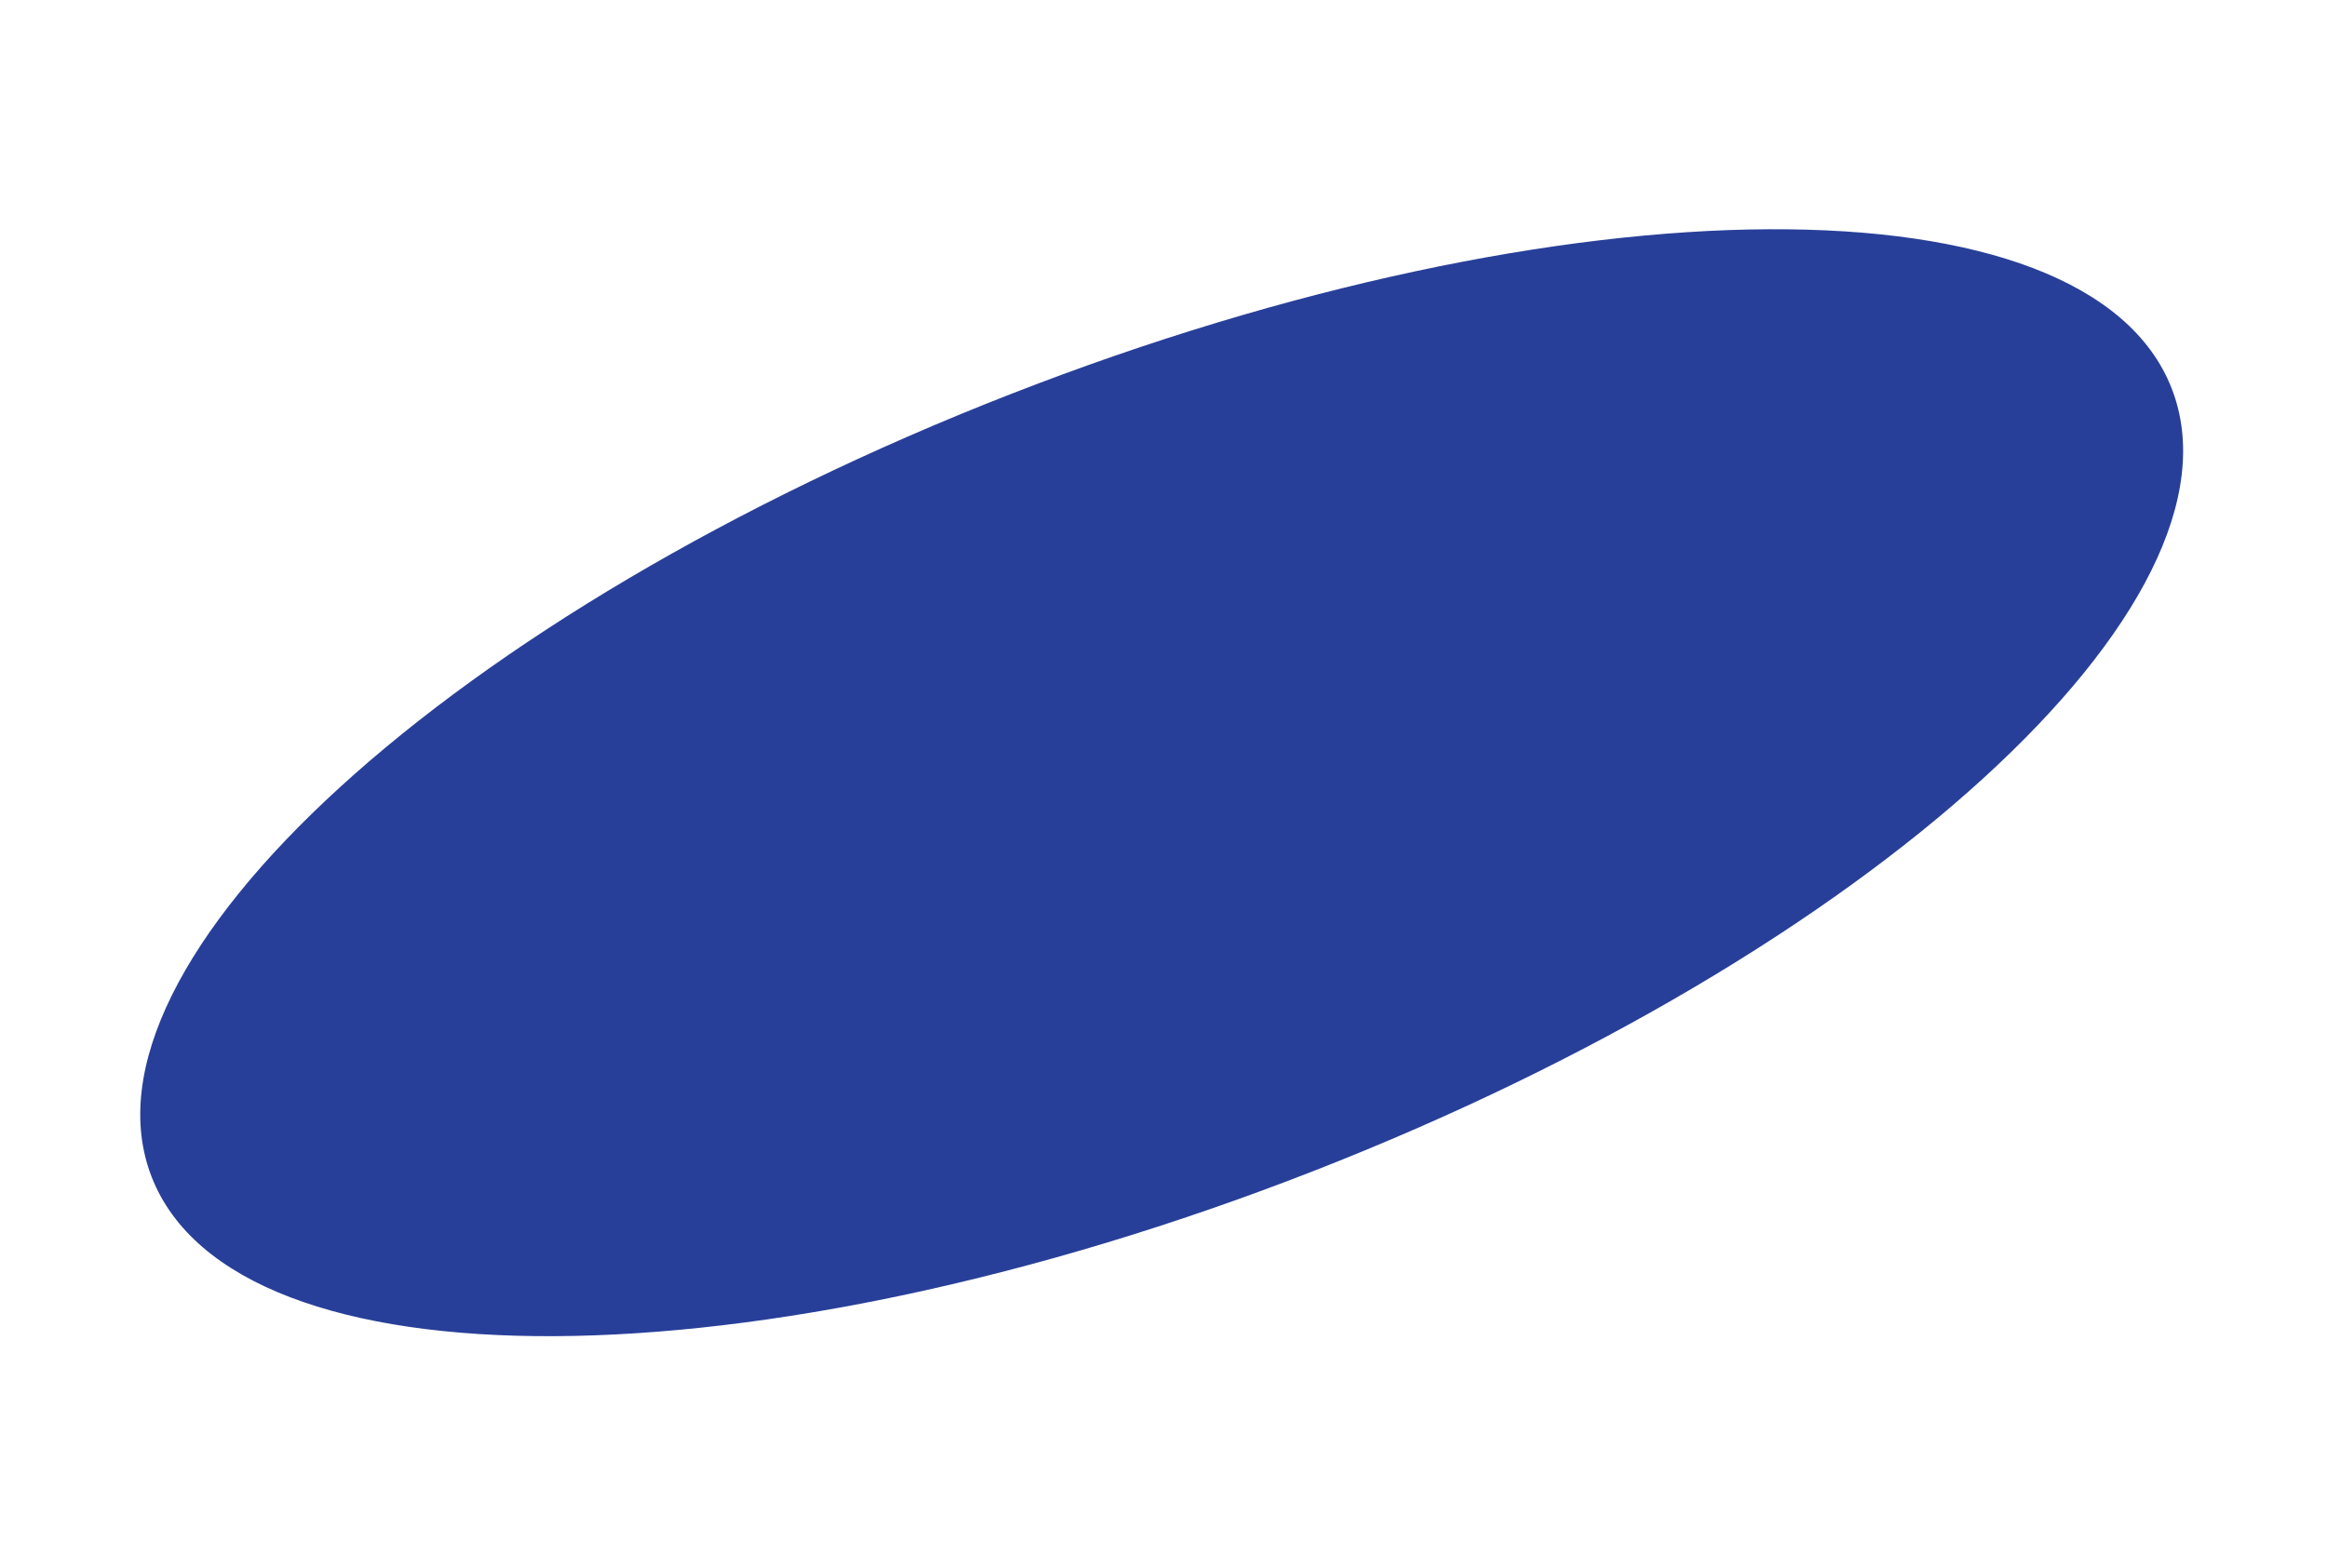 <?xml version="1.0" encoding="UTF-8"?> <svg xmlns="http://www.w3.org/2000/svg" width="279" height="188" viewBox="0 0 279 188" fill="none"> <g clip-path="url(#clip0_94_5)"> <path d="M157.472 140.442C224.349 114.322 270.42 72.296 260.374 46.574C250.328 20.852 187.969 21.174 121.092 47.295C54.215 73.415 8.144 115.441 18.19 141.163C28.236 166.885 90.595 166.562 157.472 140.442Z" fill="#283F99"></path> </g> <defs> <clipPath id="clip0_94_5"> <rect width="279" height="188" fill="white"></rect> </clipPath> </defs> </svg> 